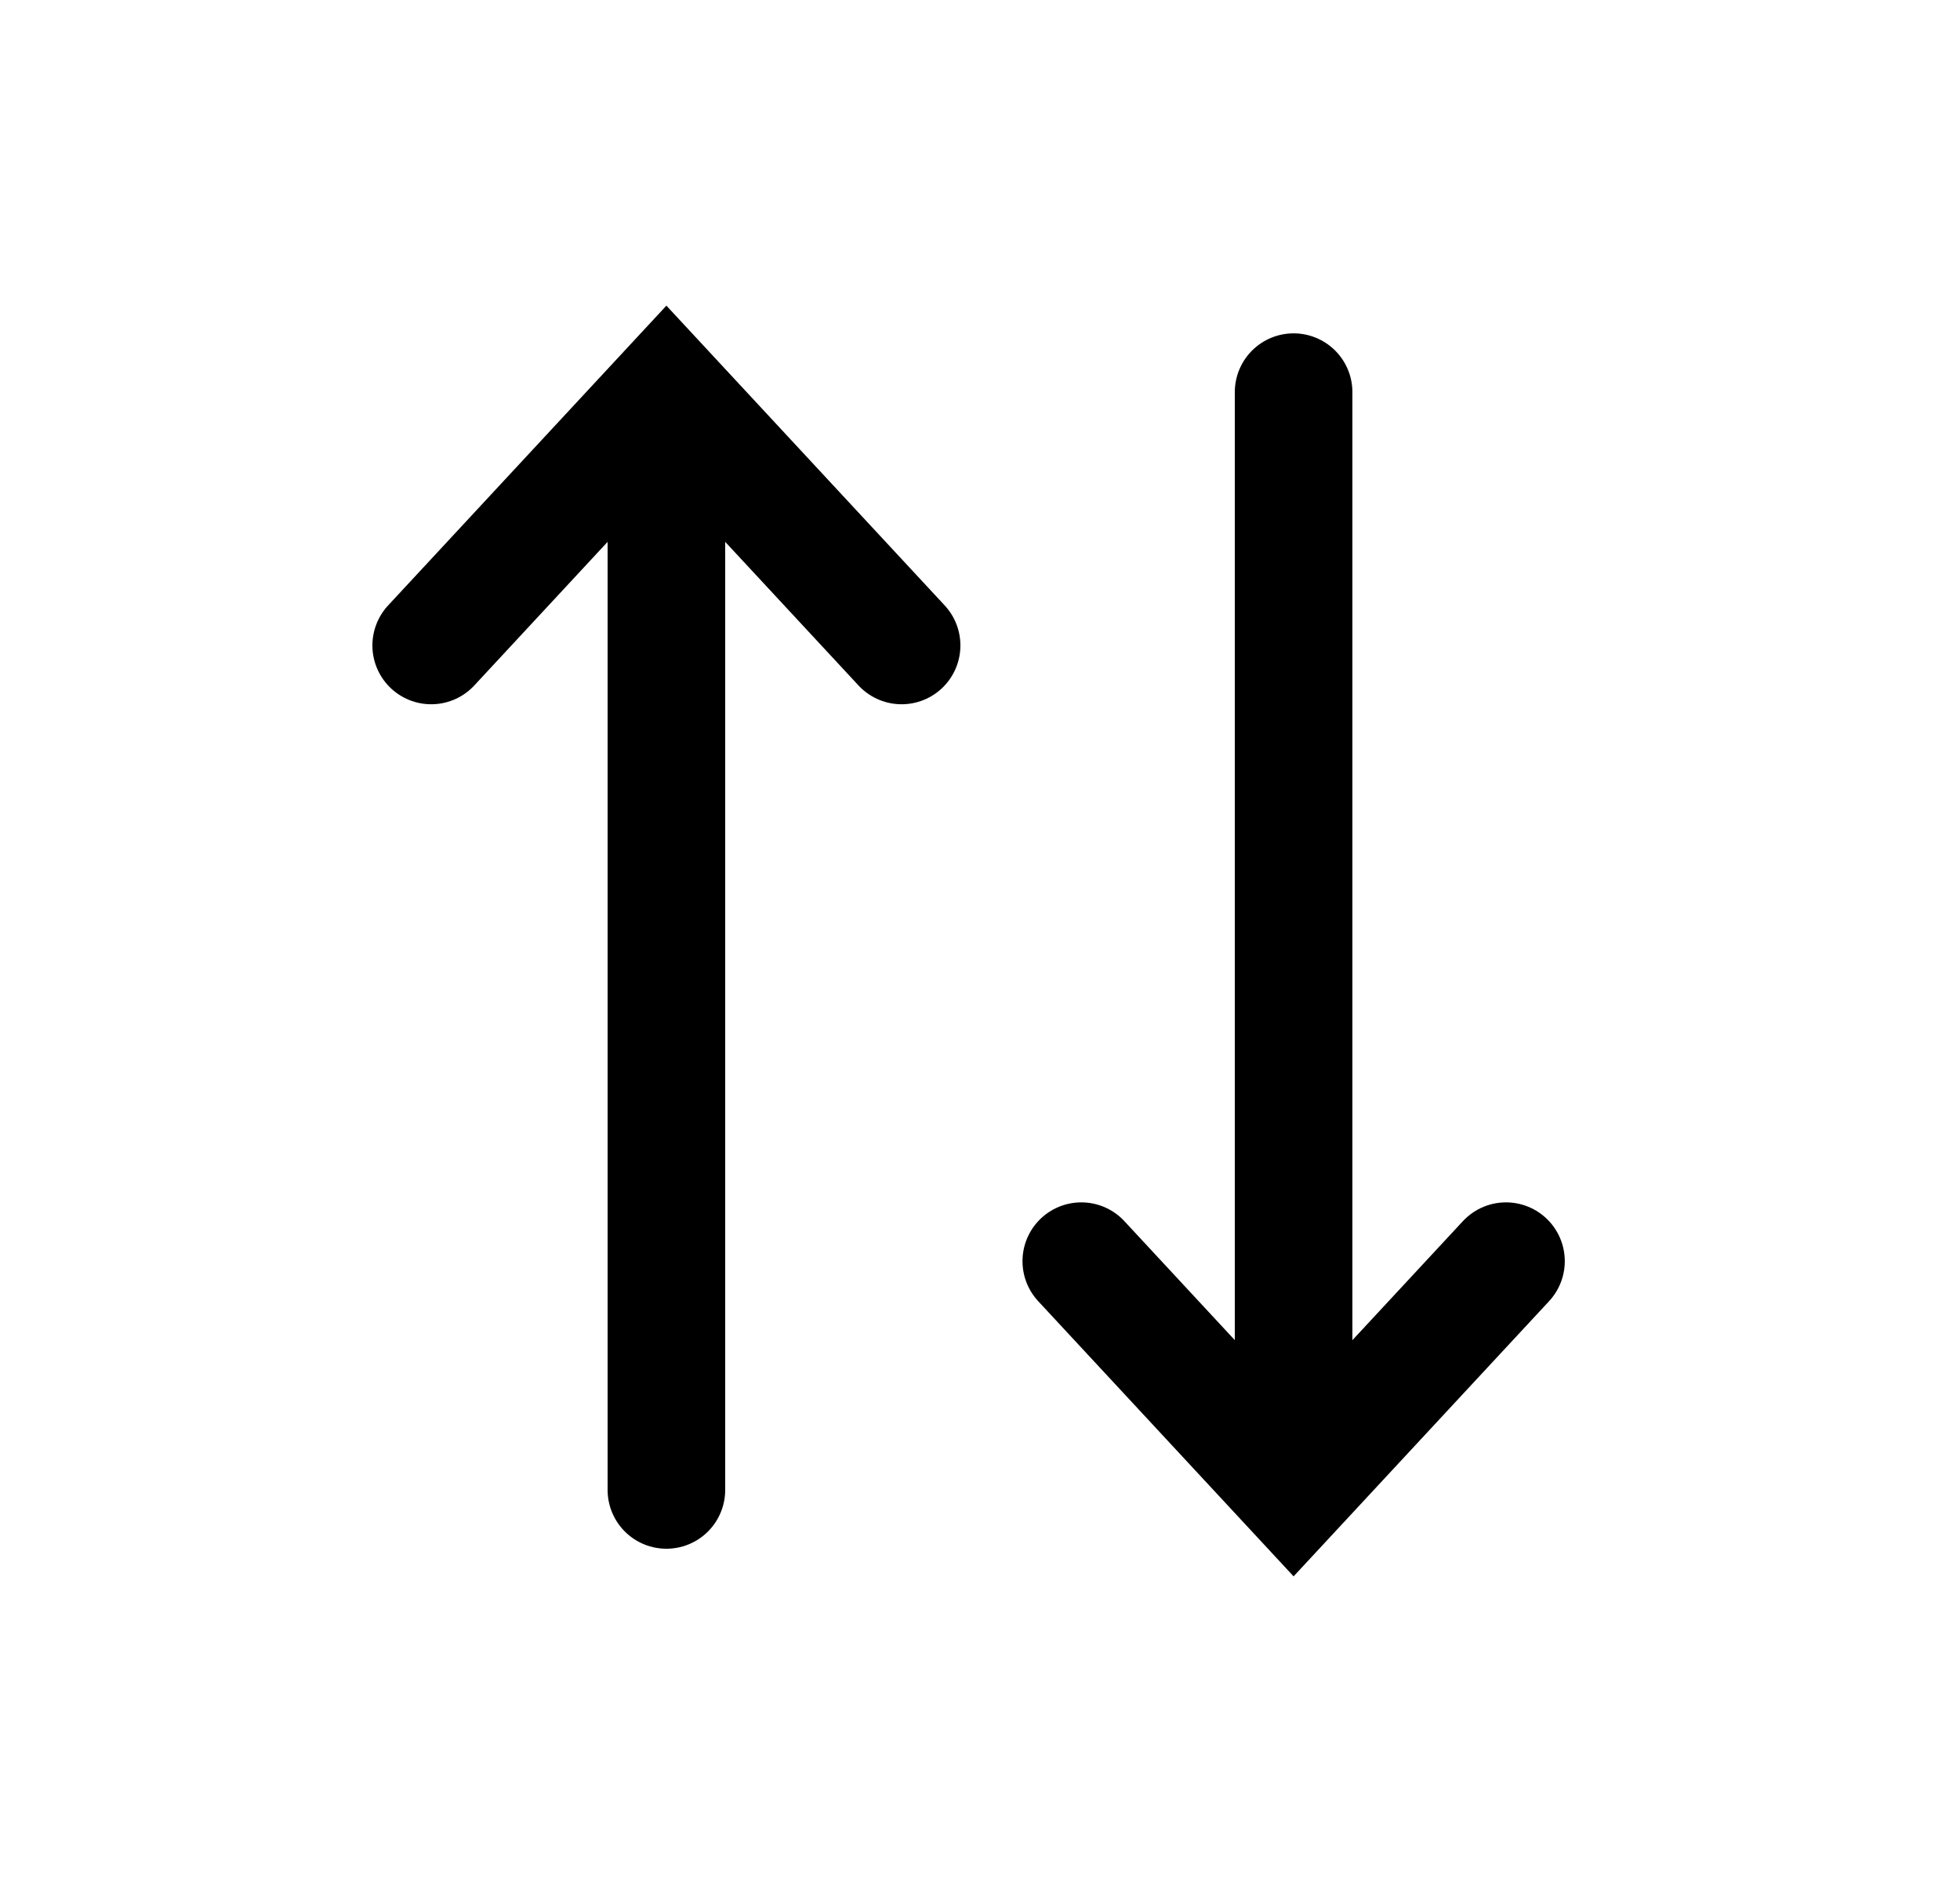 <svg width="25" height="24" viewBox="0 0 25 24" fill="none" xmlns="http://www.w3.org/2000/svg">
    <path d="M8.5 19L8.5 6.077" stroke="black" stroke-width="1.5" stroke-linecap="round"/>
    <path d="M5.5 8.231L8.5 5L11.5 8.231" stroke="black" stroke-width="1.5" stroke-linecap="round"/>
    <path d="M16.5 5.001L16.5 17.834" stroke="black" stroke-width="1.5" stroke-linecap="round"/>
    <path d="M13.792 16.083L16.5 19L19.209 16.083" stroke="black" stroke-width="1.5" stroke-linecap="round"/>
</svg>
